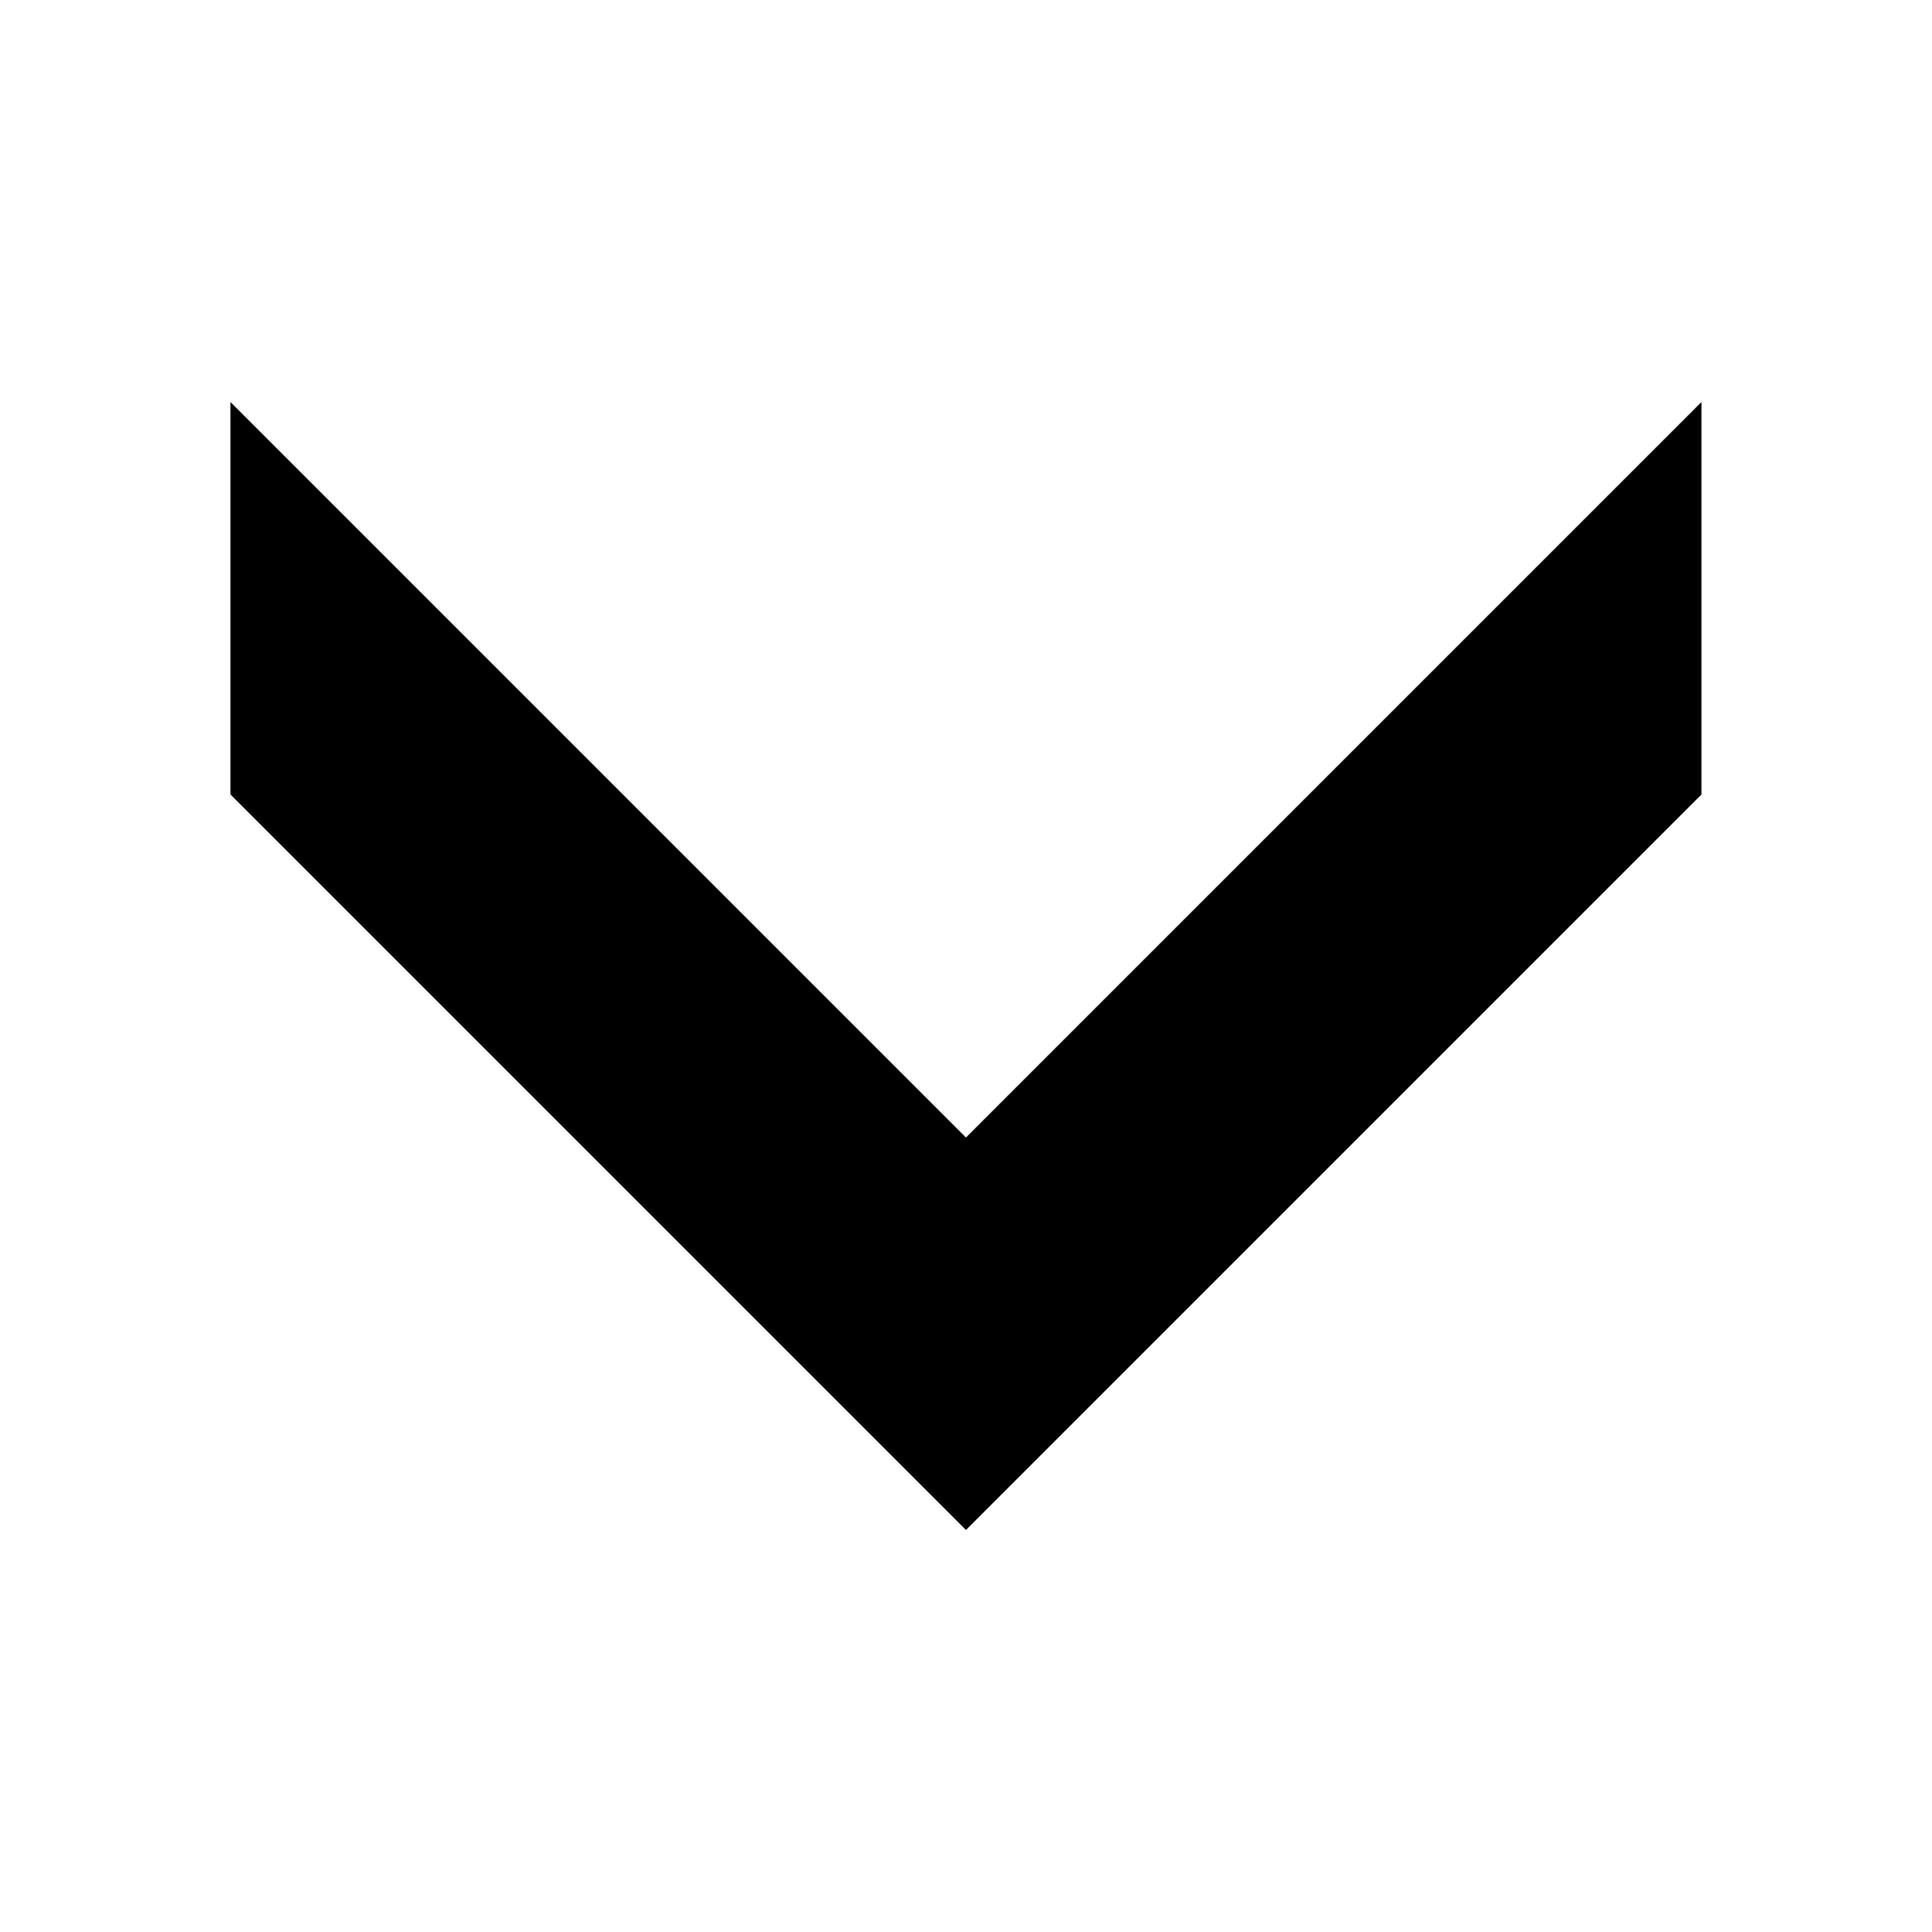 <?xml version="1.0" encoding="UTF-8"?>
<!-- Uploaded to: SVG Repo, www.svgrepo.com, Generator: SVG Repo Mixer Tools -->
<svg fill="#000000" width="800px" height="800px" version="1.1" viewBox="144 144 512 512" xmlns="http://www.w3.org/2000/svg">
 <path d="m594.9 250.55v104l-194.91 194.91-194.91-194.91v-104l194.91 194.91z" fill-rule="evenodd"/>
</svg>